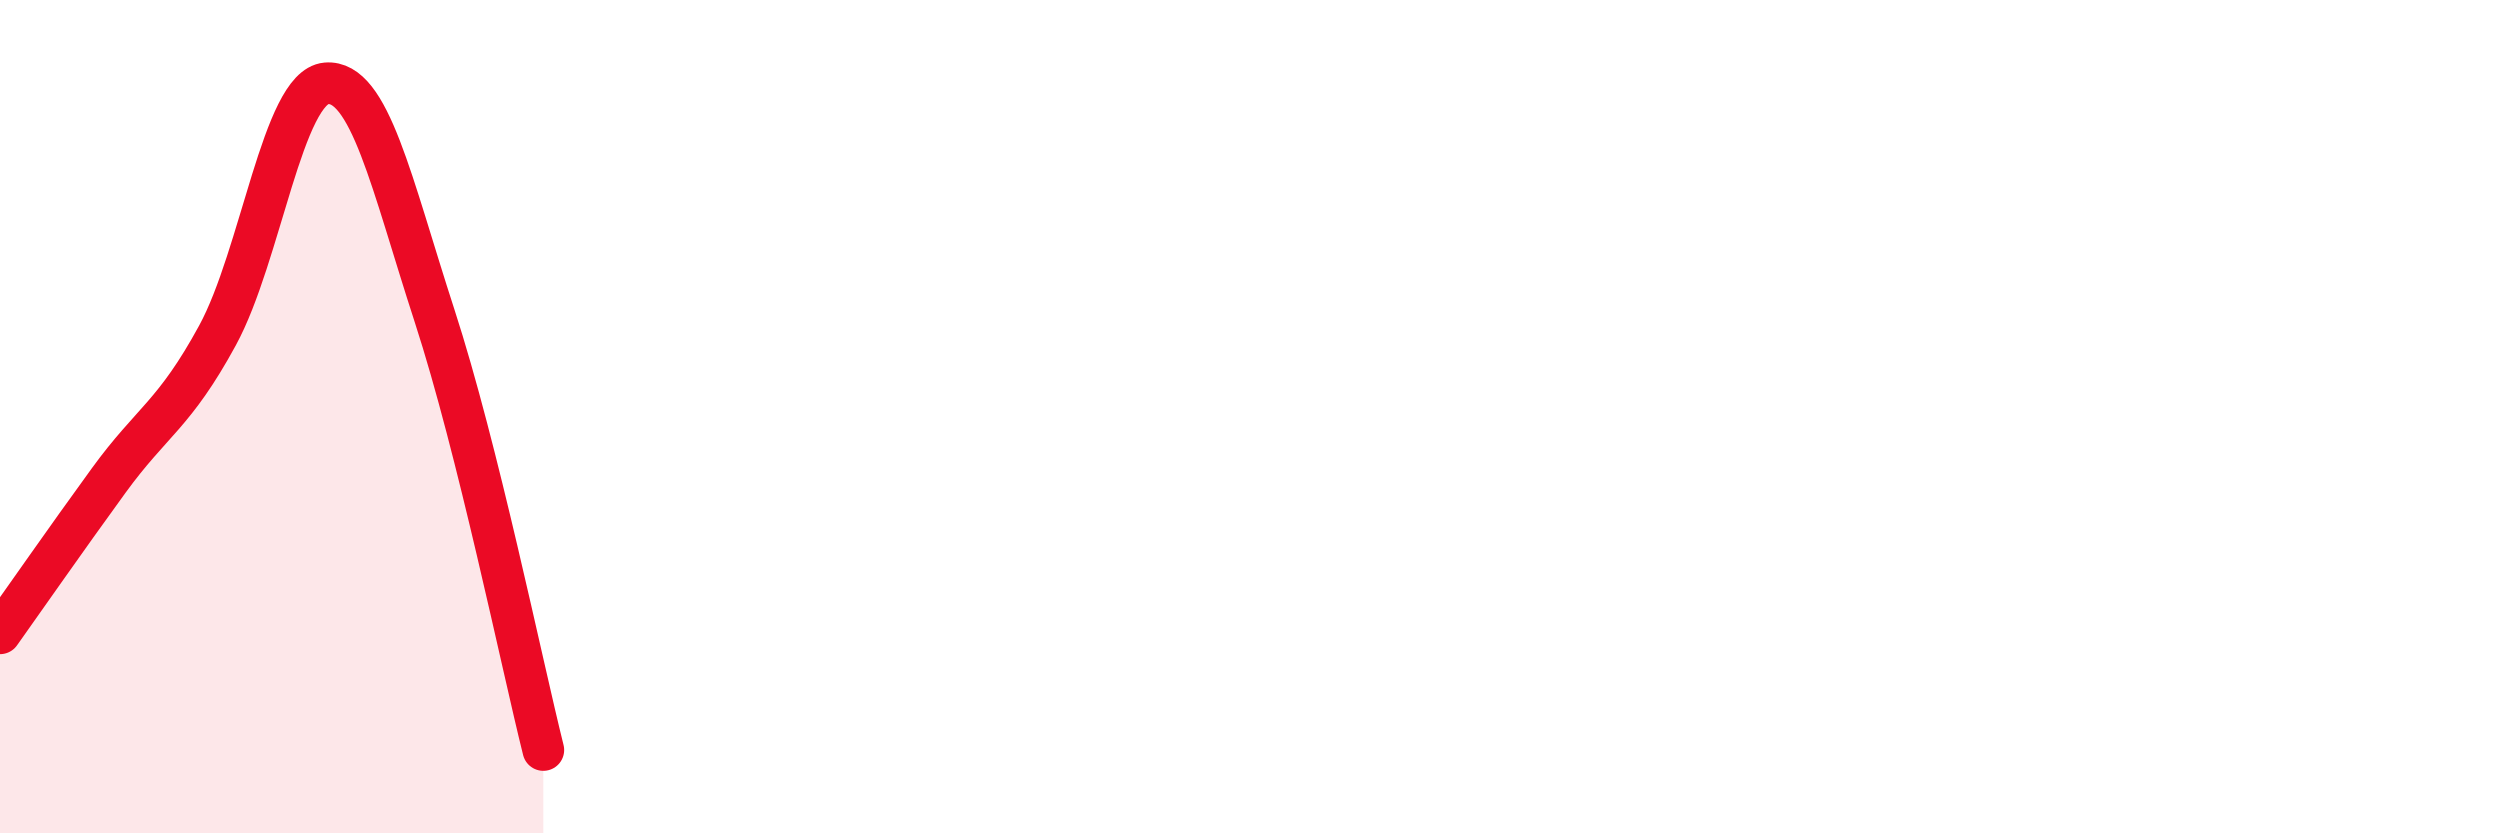 
    <svg width="60" height="20" viewBox="0 0 60 20" xmlns="http://www.w3.org/2000/svg">
      <path
        d="M 0,15.2 C 0.52,14.47 1.57,12.96 2.61,11.53 C 3.65,10.1 4.18,9.96 5.22,8.05 C 6.26,6.14 6.79,2.09 7.83,2 C 8.87,1.91 9.39,4.38 10.43,7.58 C 11.47,10.78 12.52,15.92 13.04,18L13.04 20L0 20Z"
        fill="#EB0A25"
        opacity="0.1"
        stroke-linecap="round"
        stroke-linejoin="round"
      />
      <path
        d="M 0,15.2 C 0.52,14.47 1.57,12.96 2.61,11.53 C 3.65,10.1 4.18,9.96 5.22,8.05 C 6.26,6.14 6.79,2.09 7.83,2 C 8.87,1.91 9.39,4.38 10.43,7.58 C 11.47,10.78 12.52,15.92 13.04,18"
        stroke="#EB0A25"
        stroke-width="1"
        fill="none"
        stroke-linecap="round"
        stroke-linejoin="round"
      />
    </svg>
  